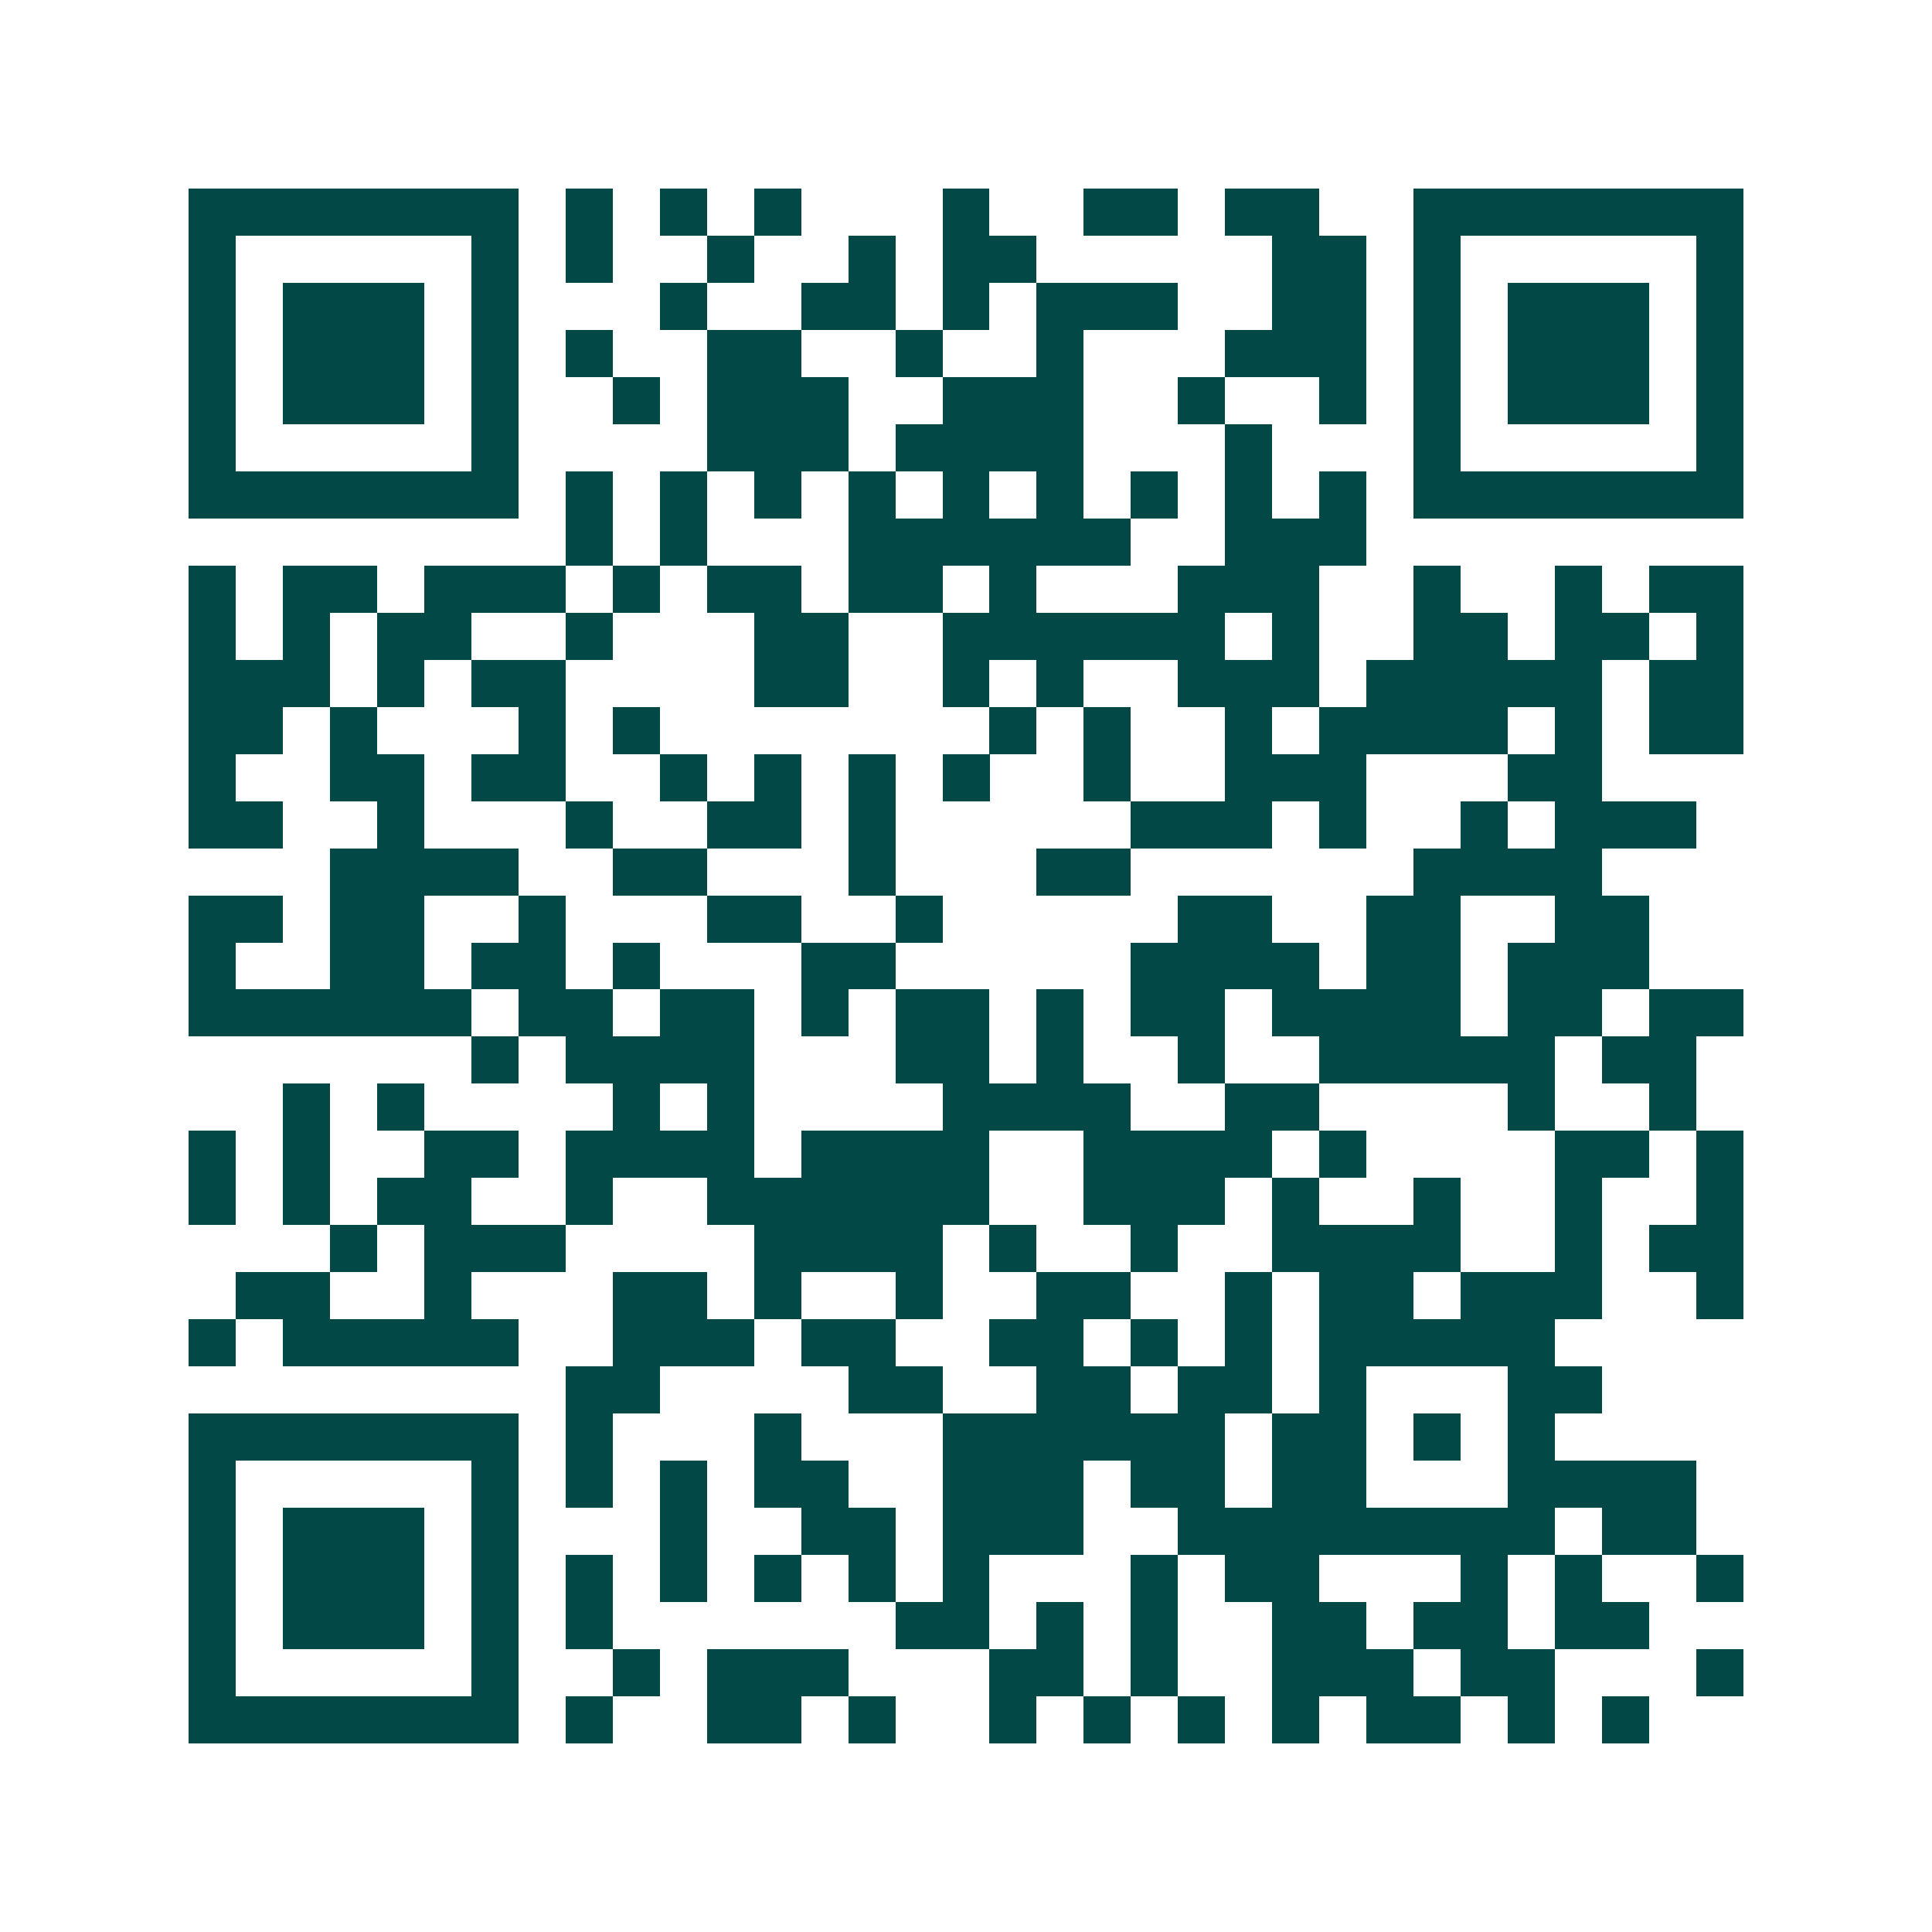 <svg xmlns="http://www.w3.org/2000/svg" width="200" height="200" viewBox="0 0 41 41" shape-rendering="crispEdges"><path fill="#ffffff" d="M0 0h41v41H0z"/><path stroke="#014847" d="M4 4.5h7m1 0h1m1 0h1m1 0h1m3 0h1m2 0h2m1 0h2m2 0h7M4 5.5h1m5 0h1m1 0h1m2 0h1m2 0h1m1 0h2m5 0h2m1 0h1m5 0h1M4 6.5h1m1 0h3m1 0h1m3 0h1m2 0h2m1 0h1m1 0h3m2 0h2m1 0h1m1 0h3m1 0h1M4 7.5h1m1 0h3m1 0h1m1 0h1m2 0h2m2 0h1m2 0h1m3 0h3m1 0h1m1 0h3m1 0h1M4 8.5h1m1 0h3m1 0h1m2 0h1m1 0h3m2 0h3m2 0h1m2 0h1m1 0h1m1 0h3m1 0h1M4 9.5h1m5 0h1m4 0h3m1 0h4m3 0h1m3 0h1m5 0h1M4 10.5h7m1 0h1m1 0h1m1 0h1m1 0h1m1 0h1m1 0h1m1 0h1m1 0h1m1 0h1m1 0h7M12 11.5h1m1 0h1m3 0h6m2 0h3M4 12.5h1m1 0h2m1 0h3m1 0h1m1 0h2m1 0h2m1 0h1m3 0h3m2 0h1m2 0h1m1 0h2M4 13.5h1m1 0h1m1 0h2m2 0h1m3 0h2m2 0h6m1 0h1m2 0h2m1 0h2m1 0h1M4 14.5h3m1 0h1m1 0h2m4 0h2m2 0h1m1 0h1m2 0h3m1 0h5m1 0h2M4 15.5h2m1 0h1m3 0h1m1 0h1m7 0h1m1 0h1m2 0h1m1 0h4m1 0h1m1 0h2M4 16.5h1m2 0h2m1 0h2m2 0h1m1 0h1m1 0h1m1 0h1m2 0h1m2 0h3m3 0h2M4 17.5h2m2 0h1m3 0h1m2 0h2m1 0h1m5 0h3m1 0h1m2 0h1m1 0h3M7 18.5h4m2 0h2m3 0h1m3 0h2m6 0h4M4 19.5h2m1 0h2m2 0h1m3 0h2m2 0h1m5 0h2m2 0h2m2 0h2M4 20.5h1m2 0h2m1 0h2m1 0h1m3 0h2m5 0h4m1 0h2m1 0h3M4 21.5h6m1 0h2m1 0h2m1 0h1m1 0h2m1 0h1m1 0h2m1 0h4m1 0h2m1 0h2M10 22.5h1m1 0h4m3 0h2m1 0h1m2 0h1m2 0h5m1 0h2M6 23.5h1m1 0h1m4 0h1m1 0h1m4 0h4m2 0h2m4 0h1m2 0h1M4 24.5h1m1 0h1m2 0h2m1 0h4m1 0h4m2 0h4m1 0h1m4 0h2m1 0h1M4 25.5h1m1 0h1m1 0h2m2 0h1m2 0h6m2 0h3m1 0h1m2 0h1m2 0h1m2 0h1M7 26.5h1m1 0h3m4 0h4m1 0h1m2 0h1m2 0h4m2 0h1m1 0h2M5 27.5h2m2 0h1m3 0h2m1 0h1m2 0h1m2 0h2m2 0h1m1 0h2m1 0h3m2 0h1M4 28.5h1m1 0h5m2 0h3m1 0h2m2 0h2m1 0h1m1 0h1m1 0h5M12 29.5h2m4 0h2m2 0h2m1 0h2m1 0h1m3 0h2M4 30.5h7m1 0h1m3 0h1m3 0h6m1 0h2m1 0h1m1 0h1M4 31.5h1m5 0h1m1 0h1m1 0h1m1 0h2m2 0h3m1 0h2m1 0h2m3 0h4M4 32.5h1m1 0h3m1 0h1m3 0h1m2 0h2m1 0h3m2 0h8m1 0h2M4 33.5h1m1 0h3m1 0h1m1 0h1m1 0h1m1 0h1m1 0h1m1 0h1m3 0h1m1 0h2m3 0h1m1 0h1m2 0h1M4 34.5h1m1 0h3m1 0h1m1 0h1m6 0h2m1 0h1m1 0h1m2 0h2m1 0h2m1 0h2M4 35.5h1m5 0h1m2 0h1m1 0h3m3 0h2m1 0h1m2 0h3m1 0h2m3 0h1M4 36.5h7m1 0h1m2 0h2m1 0h1m2 0h1m1 0h1m1 0h1m1 0h1m1 0h2m1 0h1m1 0h1"/></svg>
